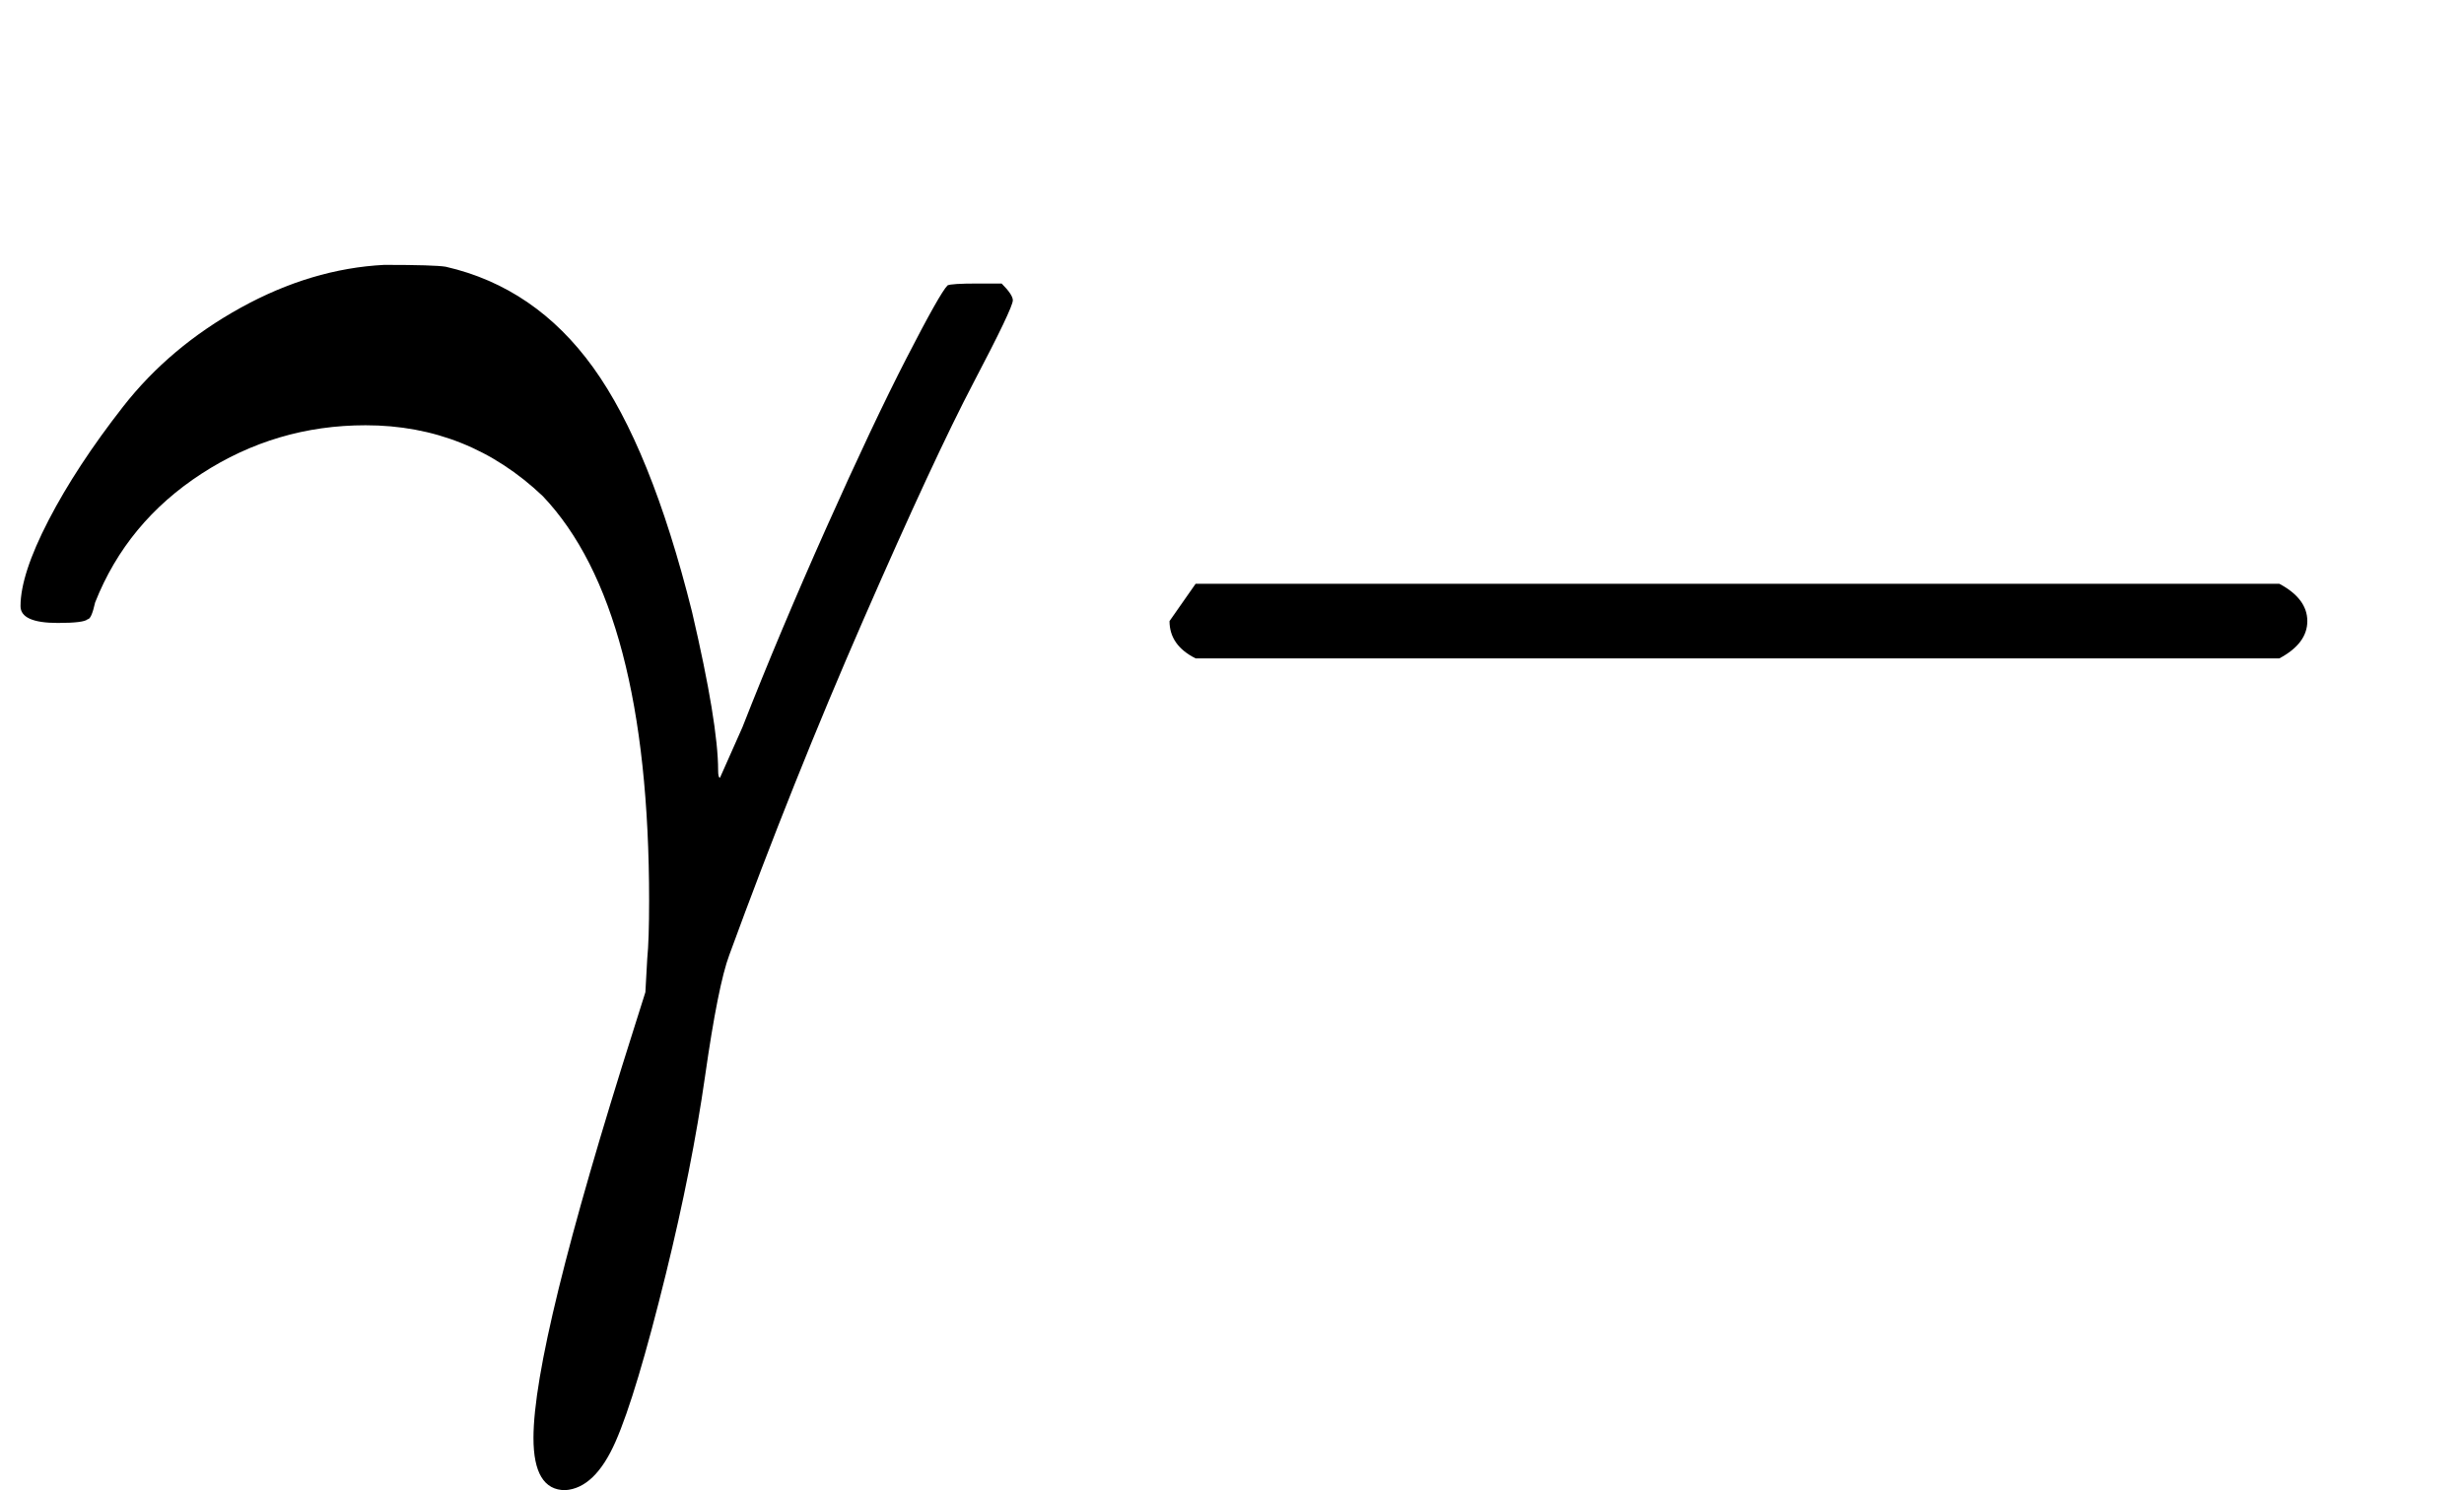 <svg style="vertical-align:-.489ex" xmlns="http://www.w3.org/2000/svg" width="2.989ex" height="1.808ex" viewBox="0 -583 1321 799"><g data-mml-node="math" stroke="currentColor" fill="currentColor" stroke-width="0"><path data-c="1D6FE" d="M31-249q-20 0-20-9 0-17 15-46t40-61 63-53 77-23q27 0 33 1 48 11 79 54t53 131q14 60 14 85 0 4 1 4l12-27q20-51 45-107t43-91 22-39q2-1 16-1h13q6 6 6 9 0 4-21 44t-59 127-72 180q-6 16-13 65t-21 106q-16 65-27 90t-27 26q-17 0-17-28 0-50 54-220l6-19 1-18q1-10 1-31 0-157-57-217-40-38-95-38-48 0-88 26t-57 69q-2 9-4 9-2 2-16 2z" stroke="none" data-mml-node="mi"/><path data-c="2212" d="M627-237v-13l14-20h581q15 8 15 20t-15 20H641q-14-7-14-20z" stroke="none" data-mml-node="mo"/></g></svg>